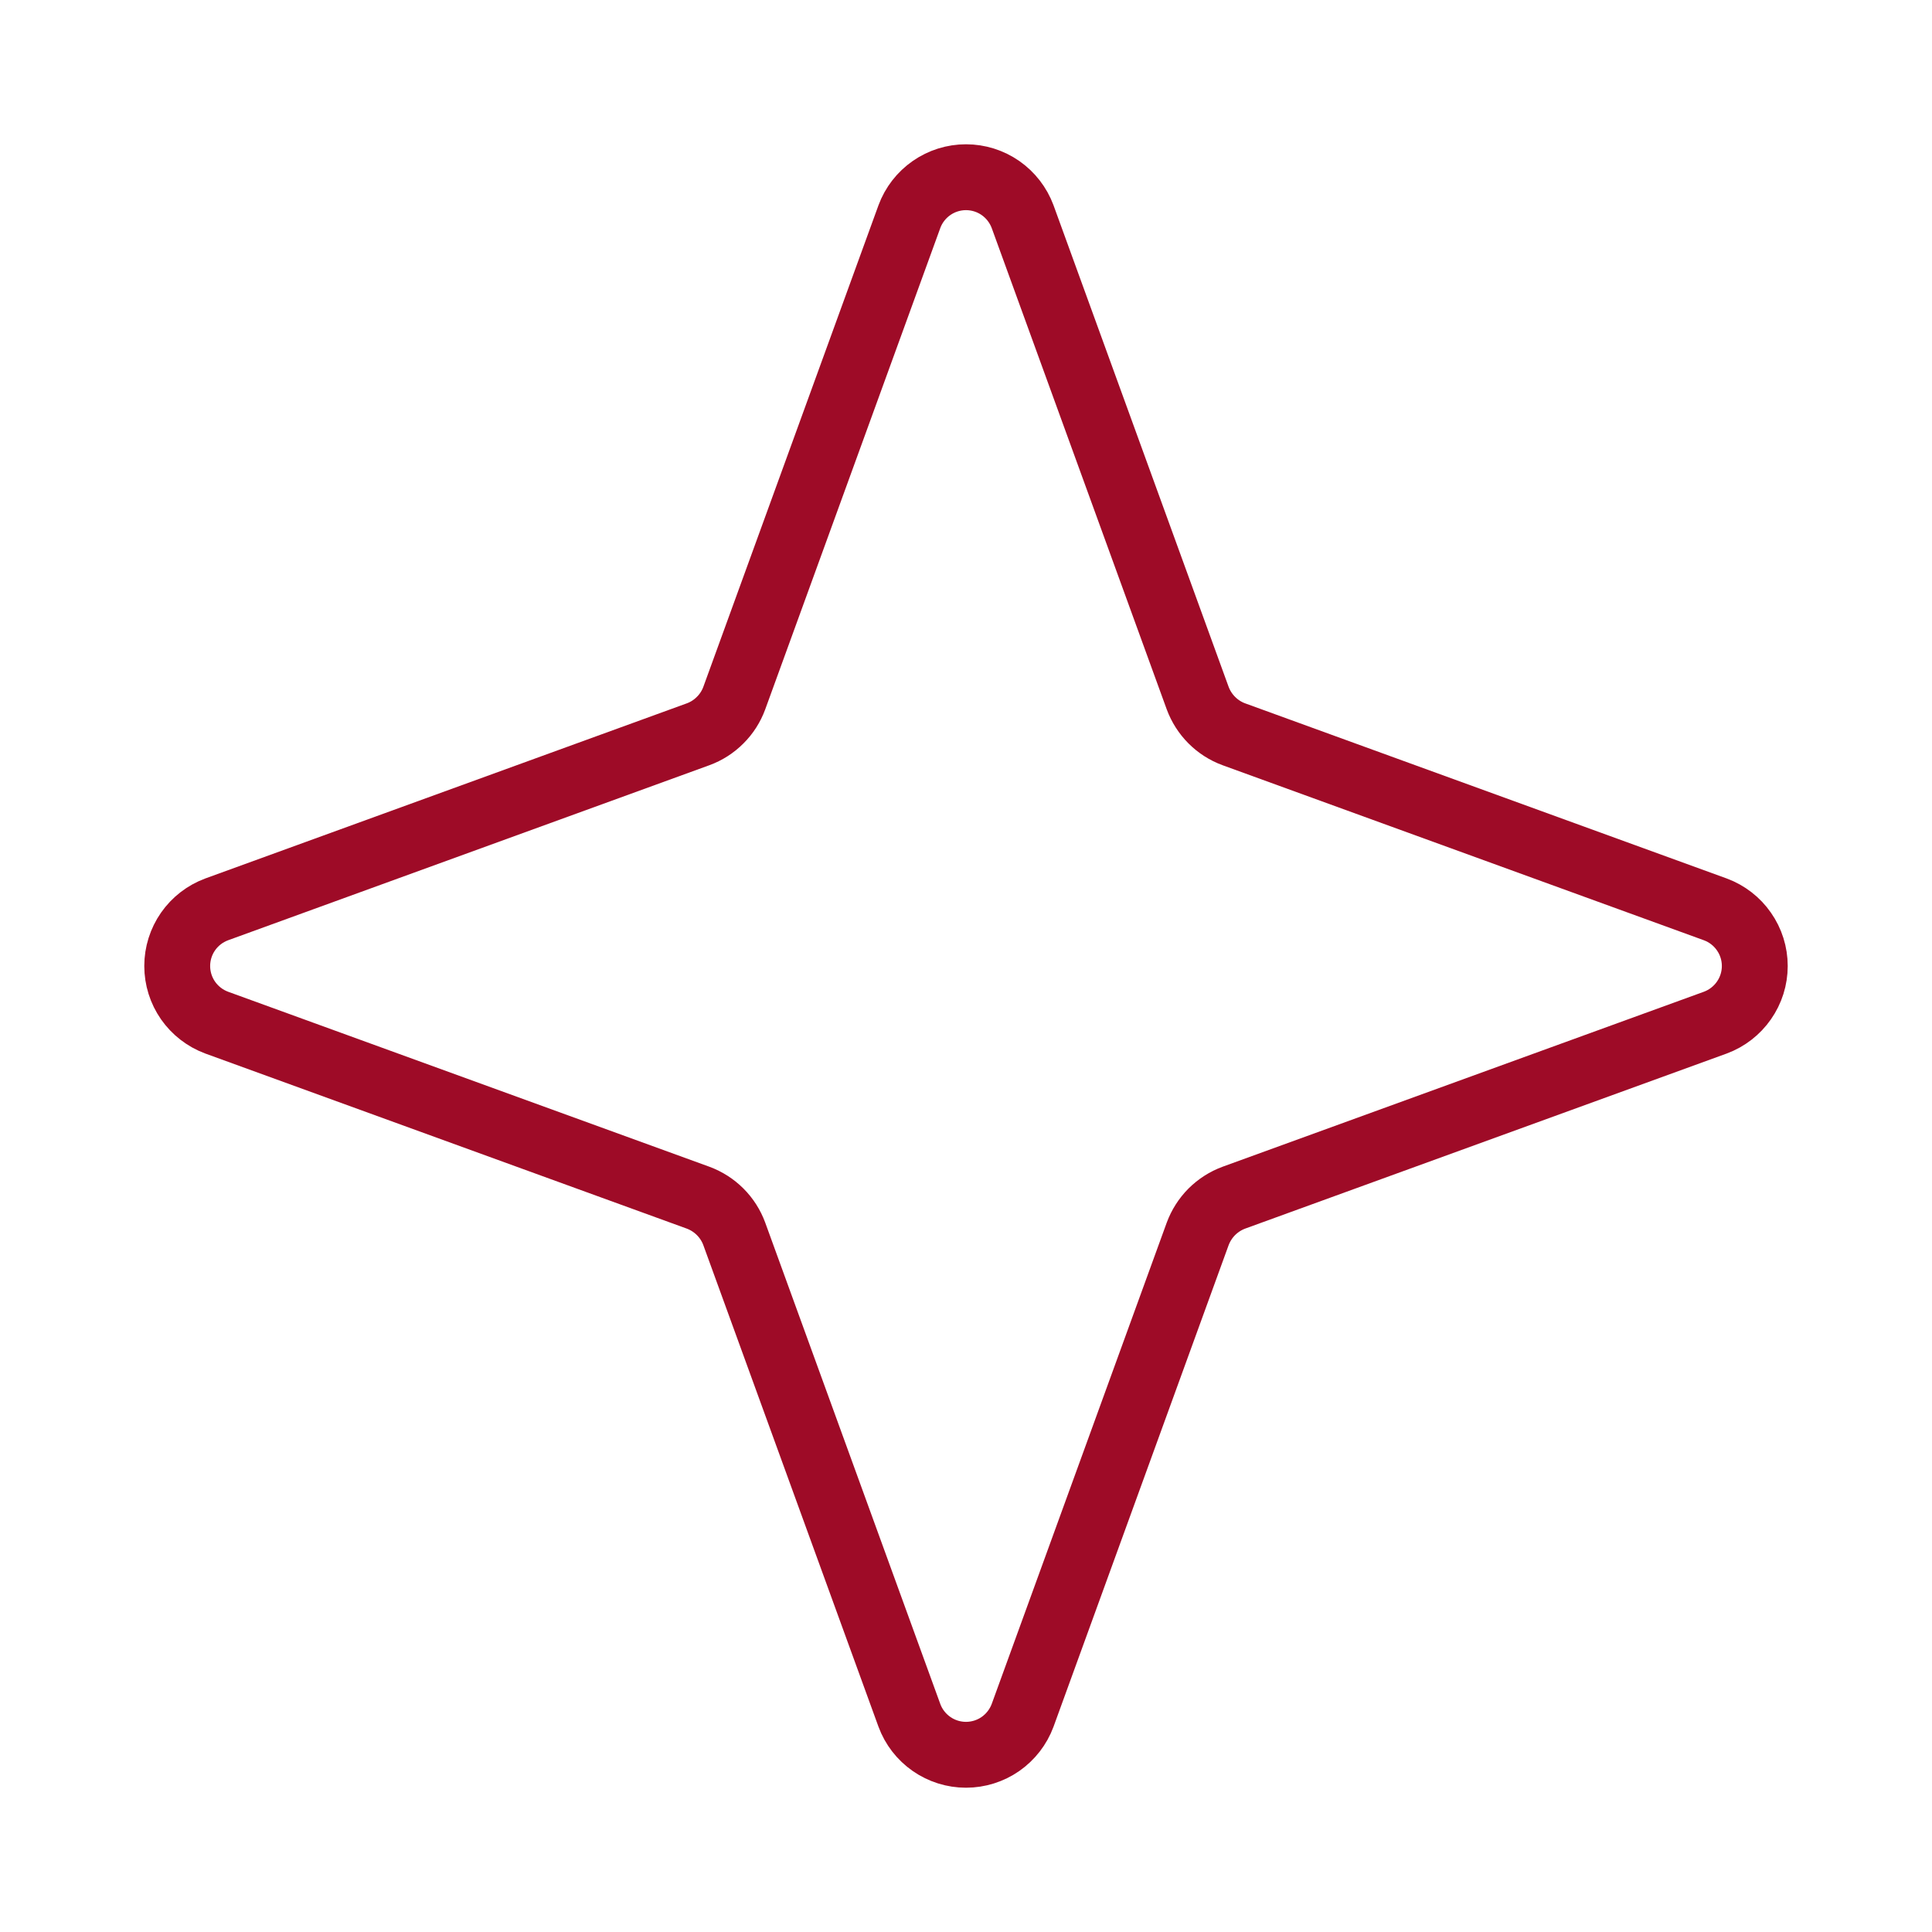 <?xml version="1.0" encoding="UTF-8"?> <svg xmlns="http://www.w3.org/2000/svg" width="44" height="44" viewBox="0 0 44 44" fill="none"><path d="M27.276 28.102L23.289 39.067C23.191 39.33 23.015 39.557 22.785 39.718C22.555 39.878 22.28 39.964 22 39.964C21.719 39.964 21.445 39.878 21.215 39.718C20.984 39.557 20.808 39.33 20.711 39.067L16.723 28.102C16.654 27.913 16.544 27.741 16.401 27.598C16.259 27.456 16.087 27.346 15.898 27.276L4.933 23.289C4.67 23.191 4.443 23.015 4.282 22.785C4.122 22.555 4.036 22.281 4.036 22C4.036 21.719 4.122 21.445 4.282 21.215C4.443 20.984 4.67 20.809 4.933 20.711L15.898 16.723C16.087 16.654 16.259 16.544 16.401 16.401C16.544 16.259 16.654 16.087 16.723 15.898L20.711 4.933C20.808 4.67 20.984 4.443 21.215 4.282C21.445 4.122 21.719 4.036 22 4.036C22.28 4.036 22.555 4.122 22.785 4.282C23.015 4.443 23.191 4.67 23.289 4.933L27.276 15.898C27.346 16.087 27.456 16.259 27.598 16.401C27.741 16.544 27.912 16.654 28.101 16.723L39.067 20.711C39.33 20.809 39.557 20.984 39.717 21.215C39.878 21.445 39.964 21.719 39.964 22C39.964 22.281 39.878 22.555 39.717 22.785C39.557 23.015 39.33 23.191 39.067 23.289L28.101 27.276C27.912 27.346 27.741 27.456 27.598 27.598C27.456 27.741 27.346 27.913 27.276 28.102V28.102Z" stroke="#9E0B27" stroke-width="1.5" stroke-linecap="round" stroke-linejoin="round"></path></svg> 